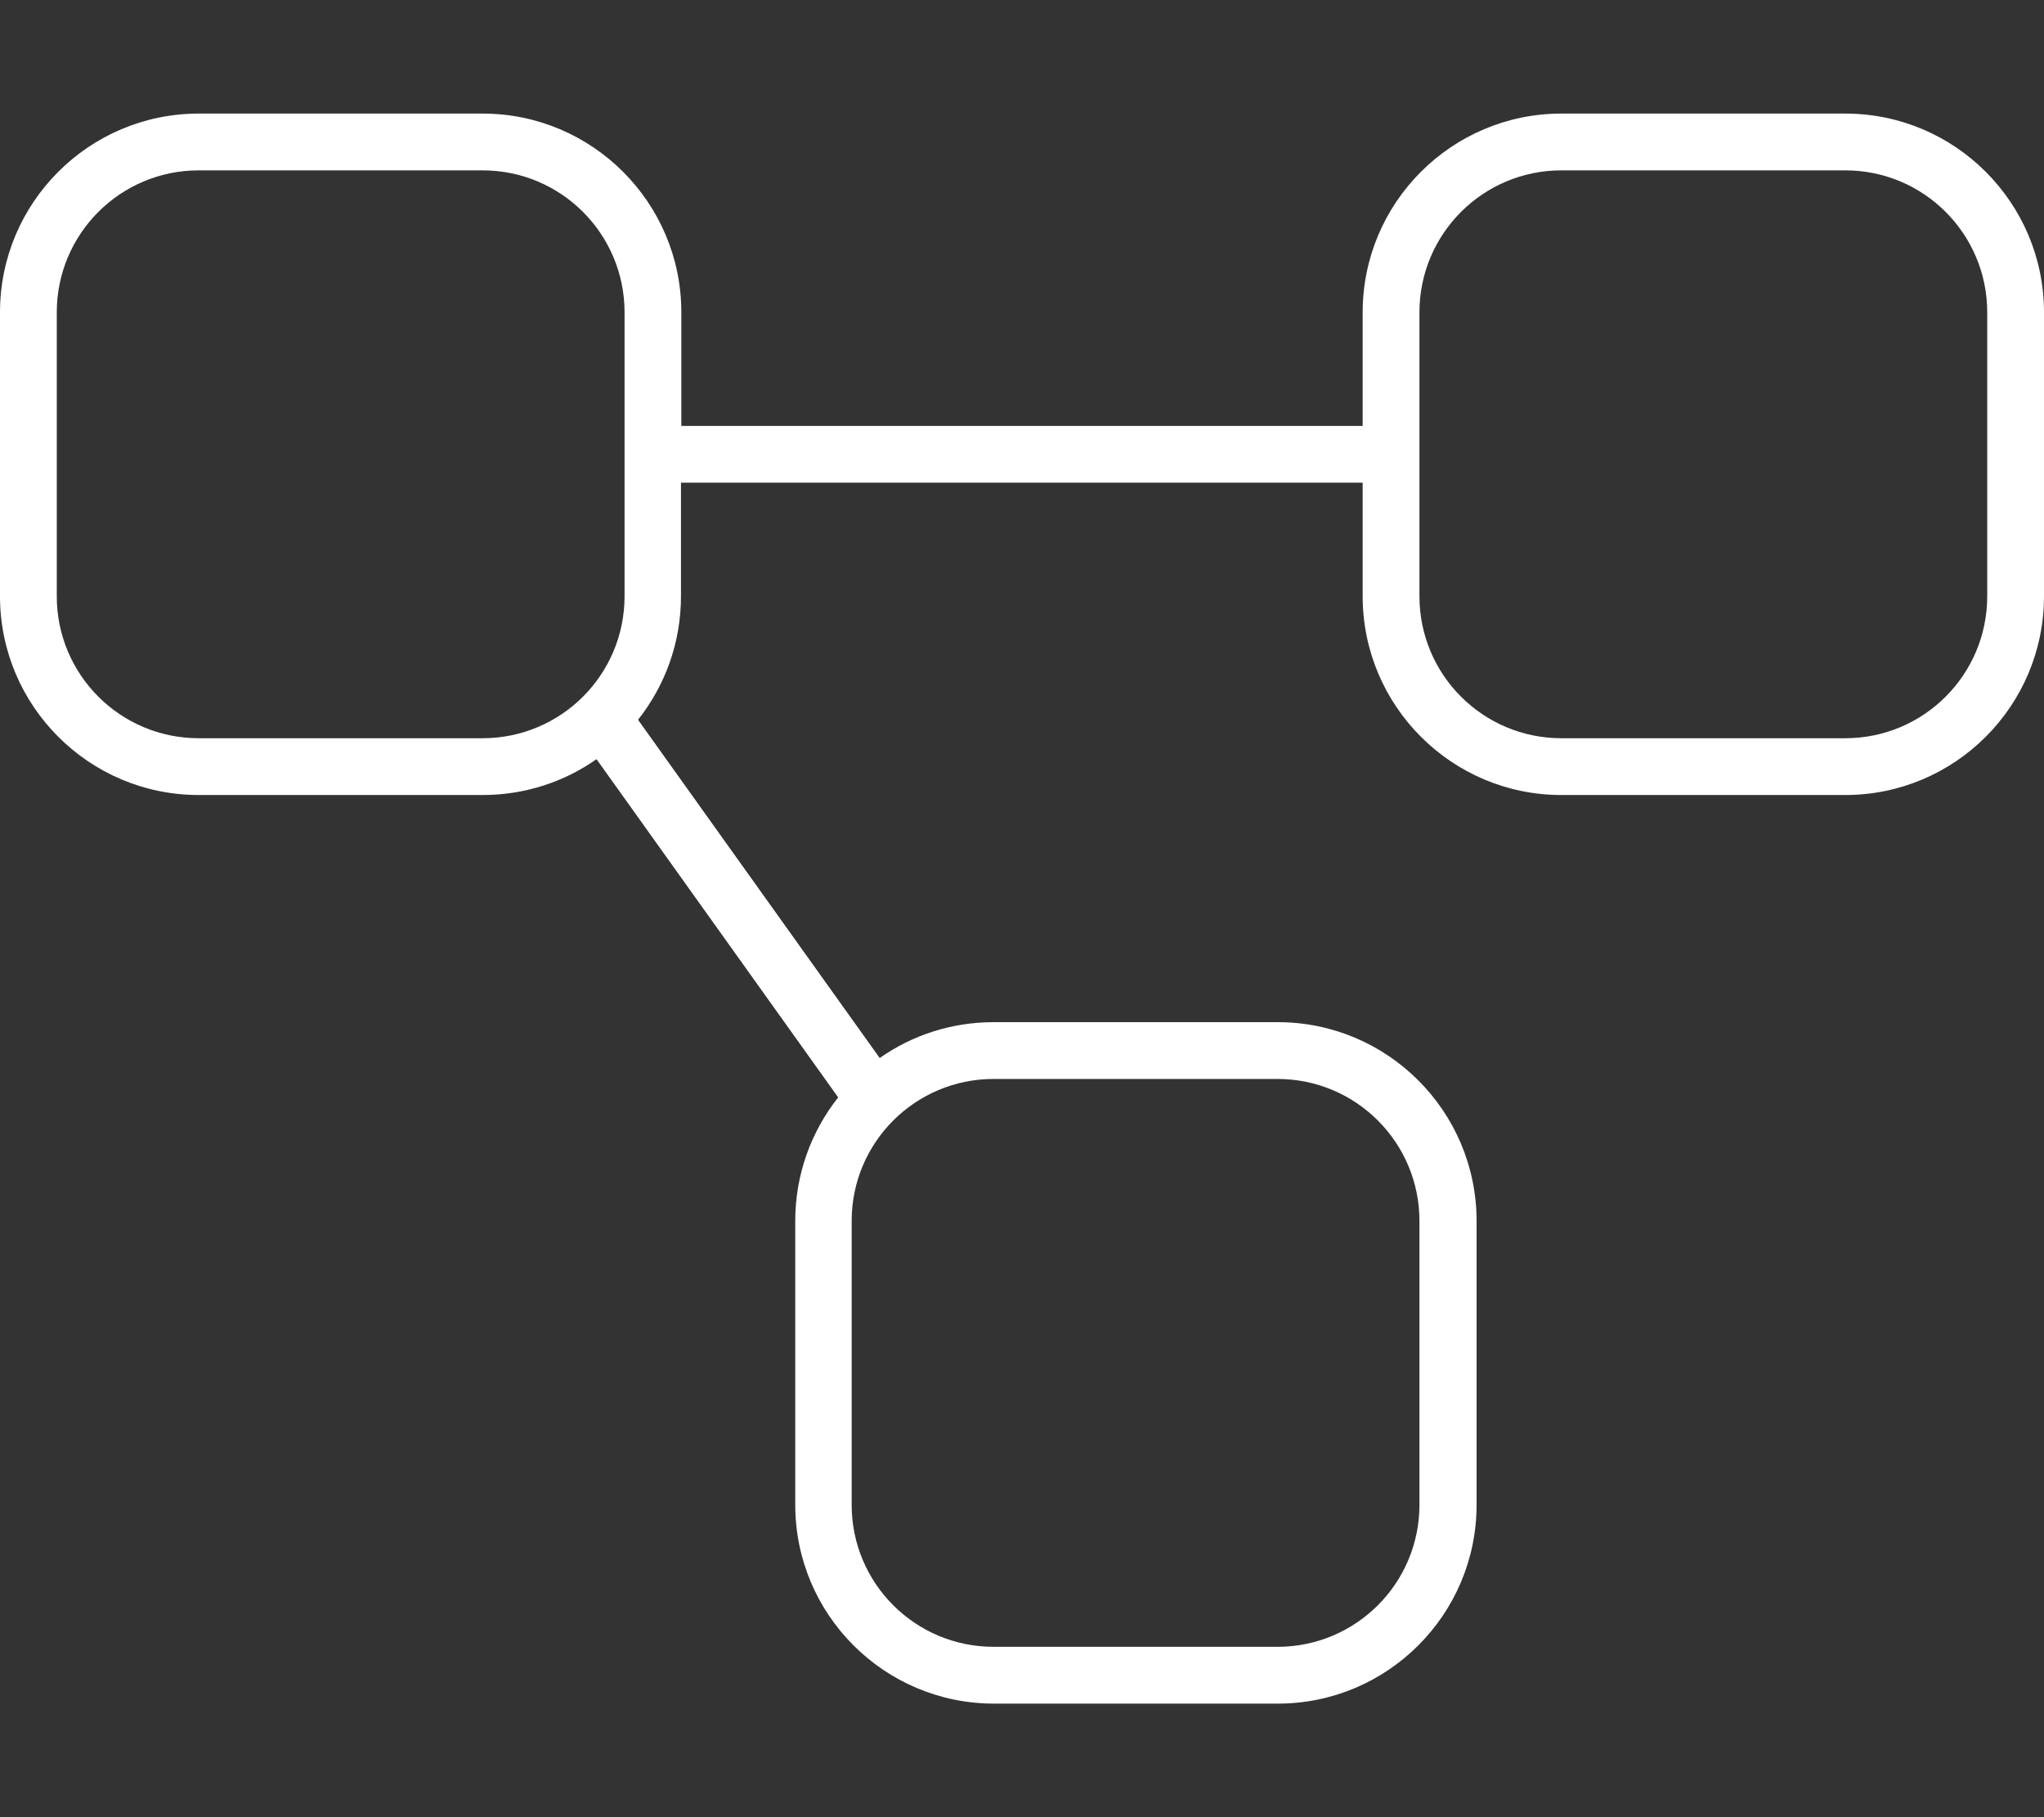 <?xml version="1.0" encoding="UTF-8"?>
<svg id="Layer_1" data-name="Layer 1" xmlns="http://www.w3.org/2000/svg" version="1.1" viewBox="0 0 576 512">
  <rect x="0" y="0" width="576" height="512" fill="#333333" stroke="none"/>
  <defs>
    <style>
      .cls-1 {
        fill: #fff;
        stroke-width: 0px;
      }
    </style>
  </defs>
  <path class="cls-1" d="M136,48c22.1,0,40,17.9,40,40v80c0,22.1-17.9,40-40,40H56c-22.1,0-40-17.9-40-40v-80c0-22.1,17.9-40,40-40h80ZM56,32C25.1,32,0,57.1,0,88v80c0,30.9,25.1,56,56,56h80c11.9,0,23-3.7,32.1-10.1l68.1,95.3c-7.6,9.6-12.1,21.7-12.1,34.8v80c0,30.9,25.1,56,56,56h80c30.9,0,56-25.1,56-56v-80c0-30.9-25.1-56-56-56h-80.1c-11.9,0-23,3.7-32.1,10.1l-68.1-95.3c7.6-9.6,12.1-21.7,12.1-34.8v-32h192.1v32c0,30.9,25.1,56,56,56h80c30.9,0,56-25.1,56-56v-80c0-30.9-25.1-56-56-56h-80c-30.9,0-56,25.1-56,56v32h-192v-32c0-30.9-25.1-56-56-56H56ZM360,304c22.1,0,40,17.9,40,40v80c0,22.1-17.9,40-40,40h-80c-22.1,0-40-17.9-40-40v-80c0-22.1,17.9-40,40-40h80ZM440,48h80c22.1,0,40,17.9,40,40v80c0,22.1-17.9,40-40,40h-80c-22.1,0-40-17.9-40-40v-80c0-22.1,17.9-40,40-40Z"/>
</svg>